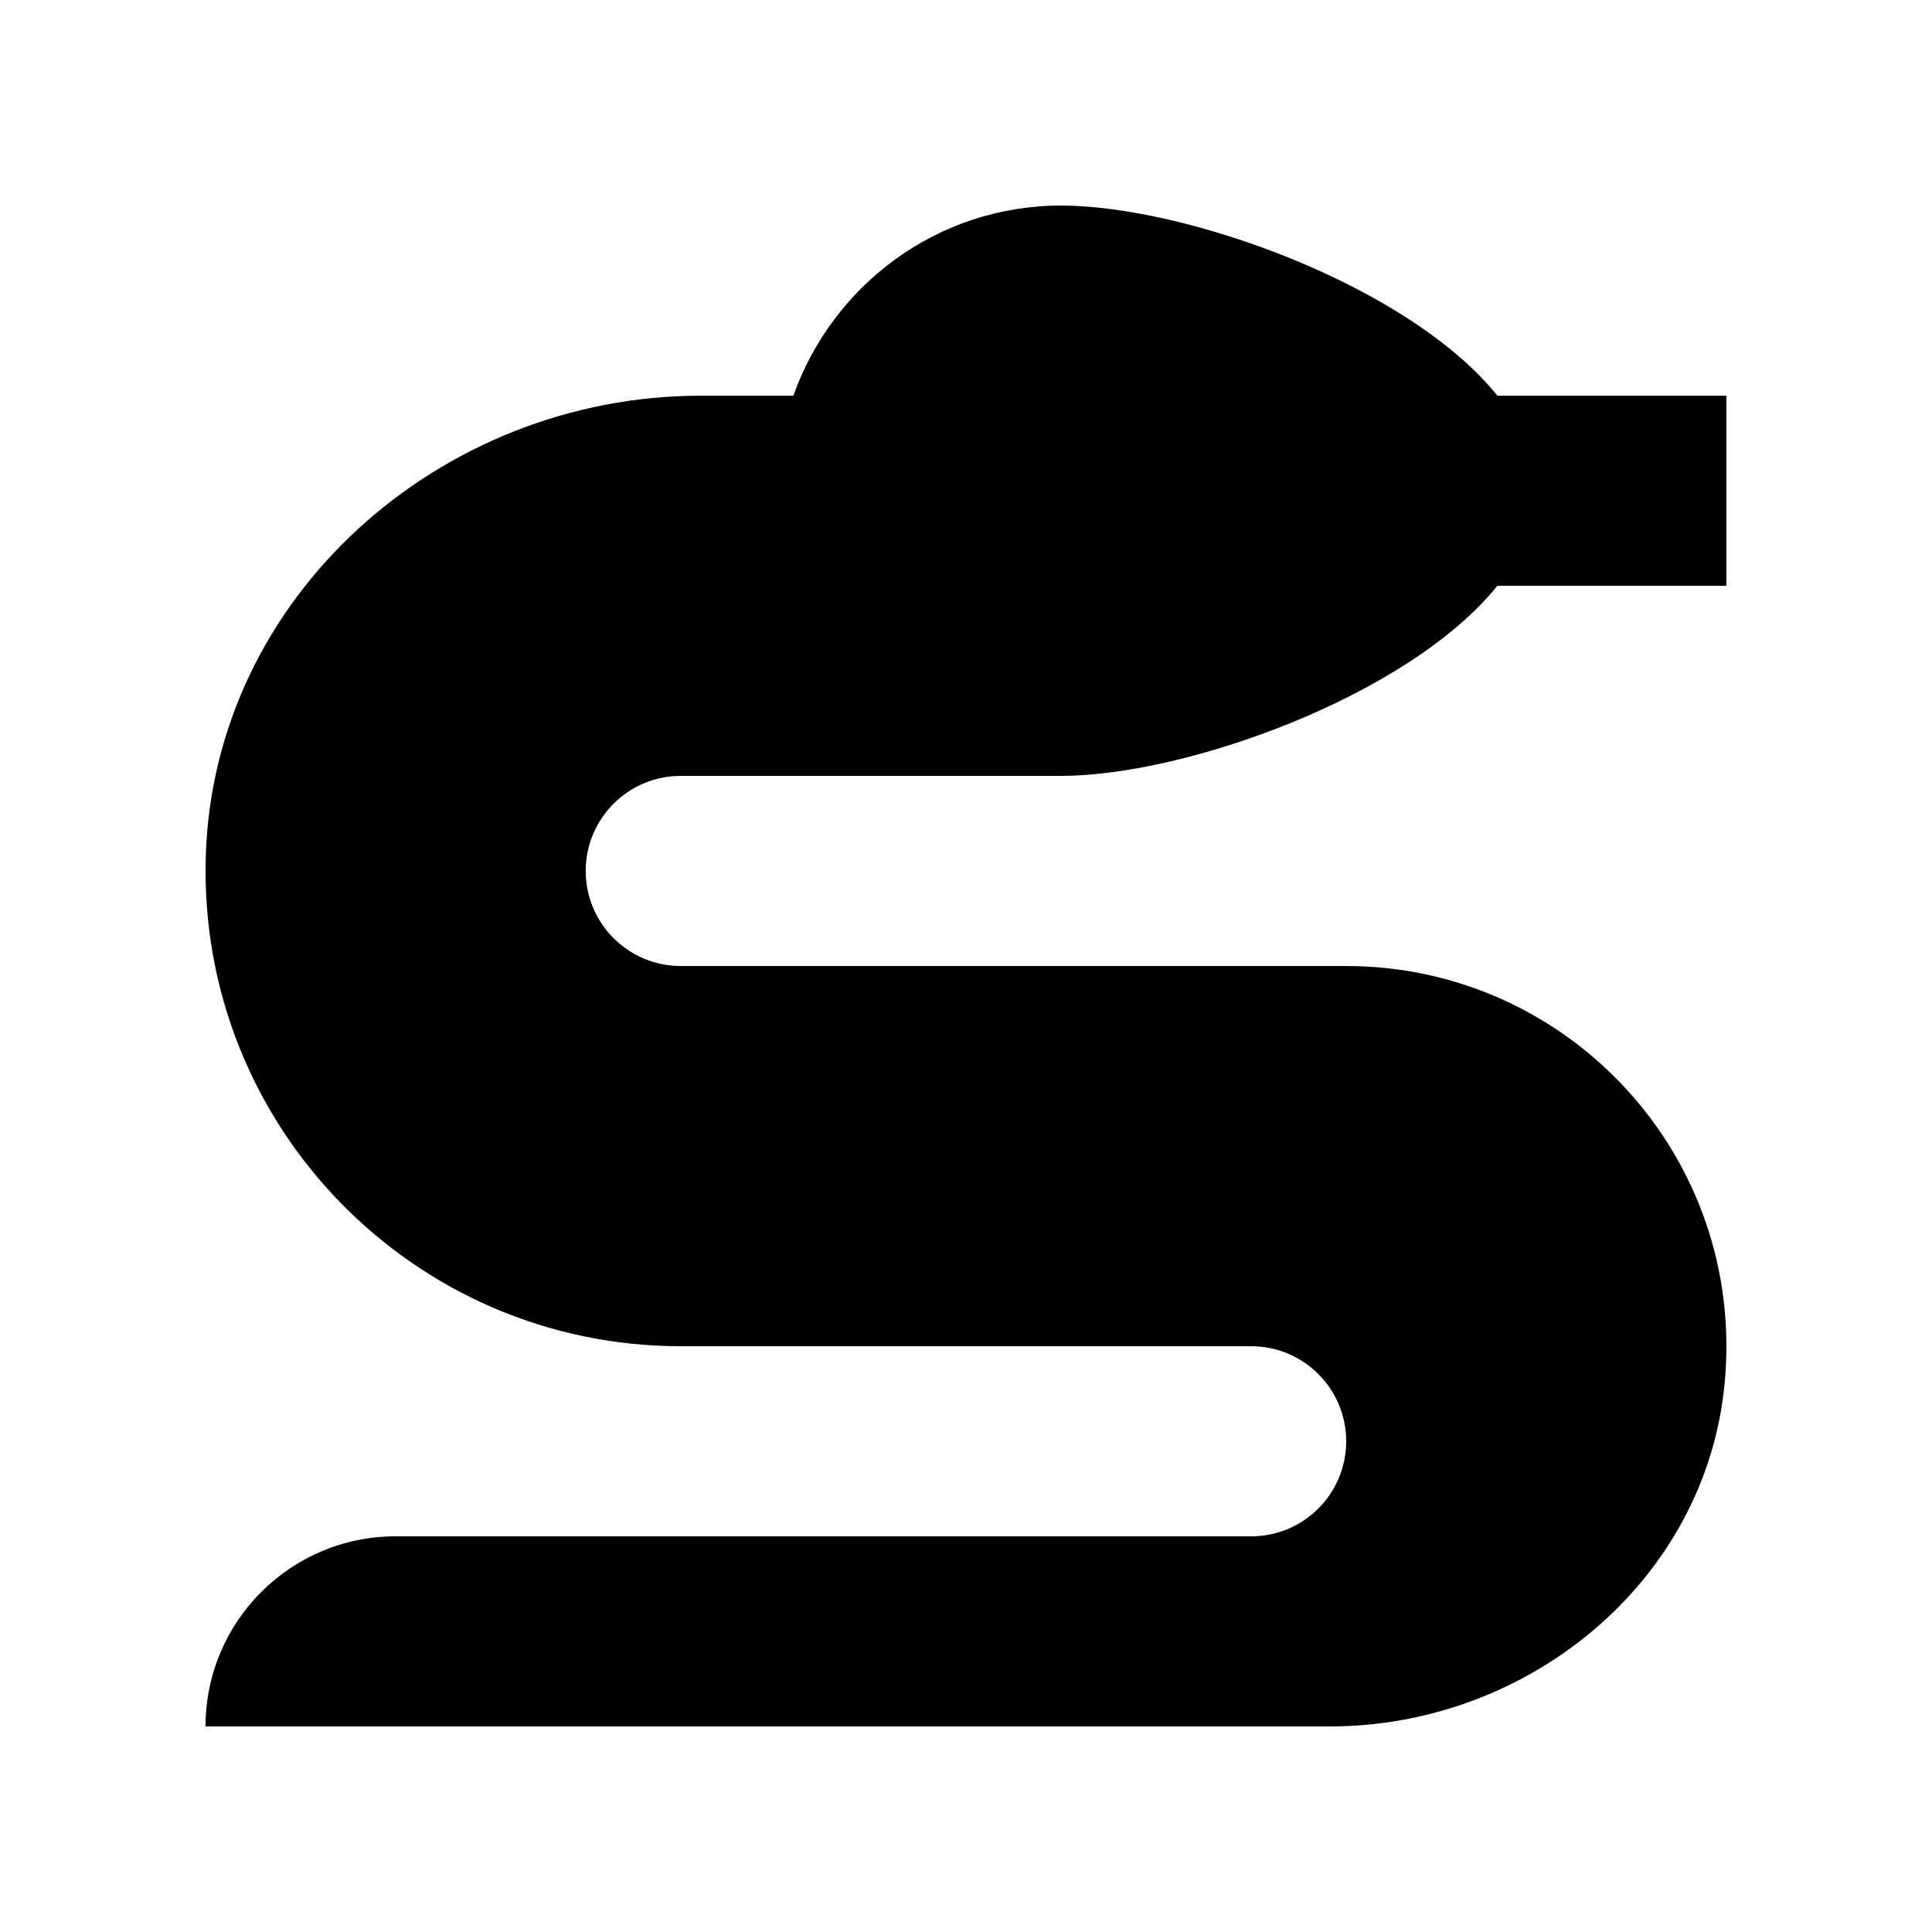 <?xml version="1.0" encoding="UTF-8"?>
<!-- Uploaded to: SVG Repo, www.svgrepo.com, Generator: SVG Repo Mixer Tools -->
<svg fill="#000000" width="800px" height="800px" version="1.1" viewBox="144 144 512 512" xmlns="http://www.w3.org/2000/svg">
 <path d="m425.19 198.48c-32.852 0-60.531 21.094-70.941 50.383h-24.535c-68.965 0-129.11 53.141-131.18 122.08-2.141 71.324 55.047 129.82 125.89 129.82h151.14c13.91 0 25.191 11.281 25.191 25.191s-11.281 25.191-25.191 25.191l-226.71-0.004c-27.824 0-50.383 22.555-50.383 50.383h297.95c52.629 0 99.625-38.477 104.62-90.863 5.734-60.098-41.371-110.66-100.29-110.66h-176.34c-13.91 0-25.191-11.281-25.191-25.191s11.281-25.191 25.191-25.191h100.76c32.891 0 92-21.051 115.65-50.383l60.688 0.004v-50.383h-60.684c-23.648-29.332-82.762-50.379-115.65-50.379z"/>
</svg>